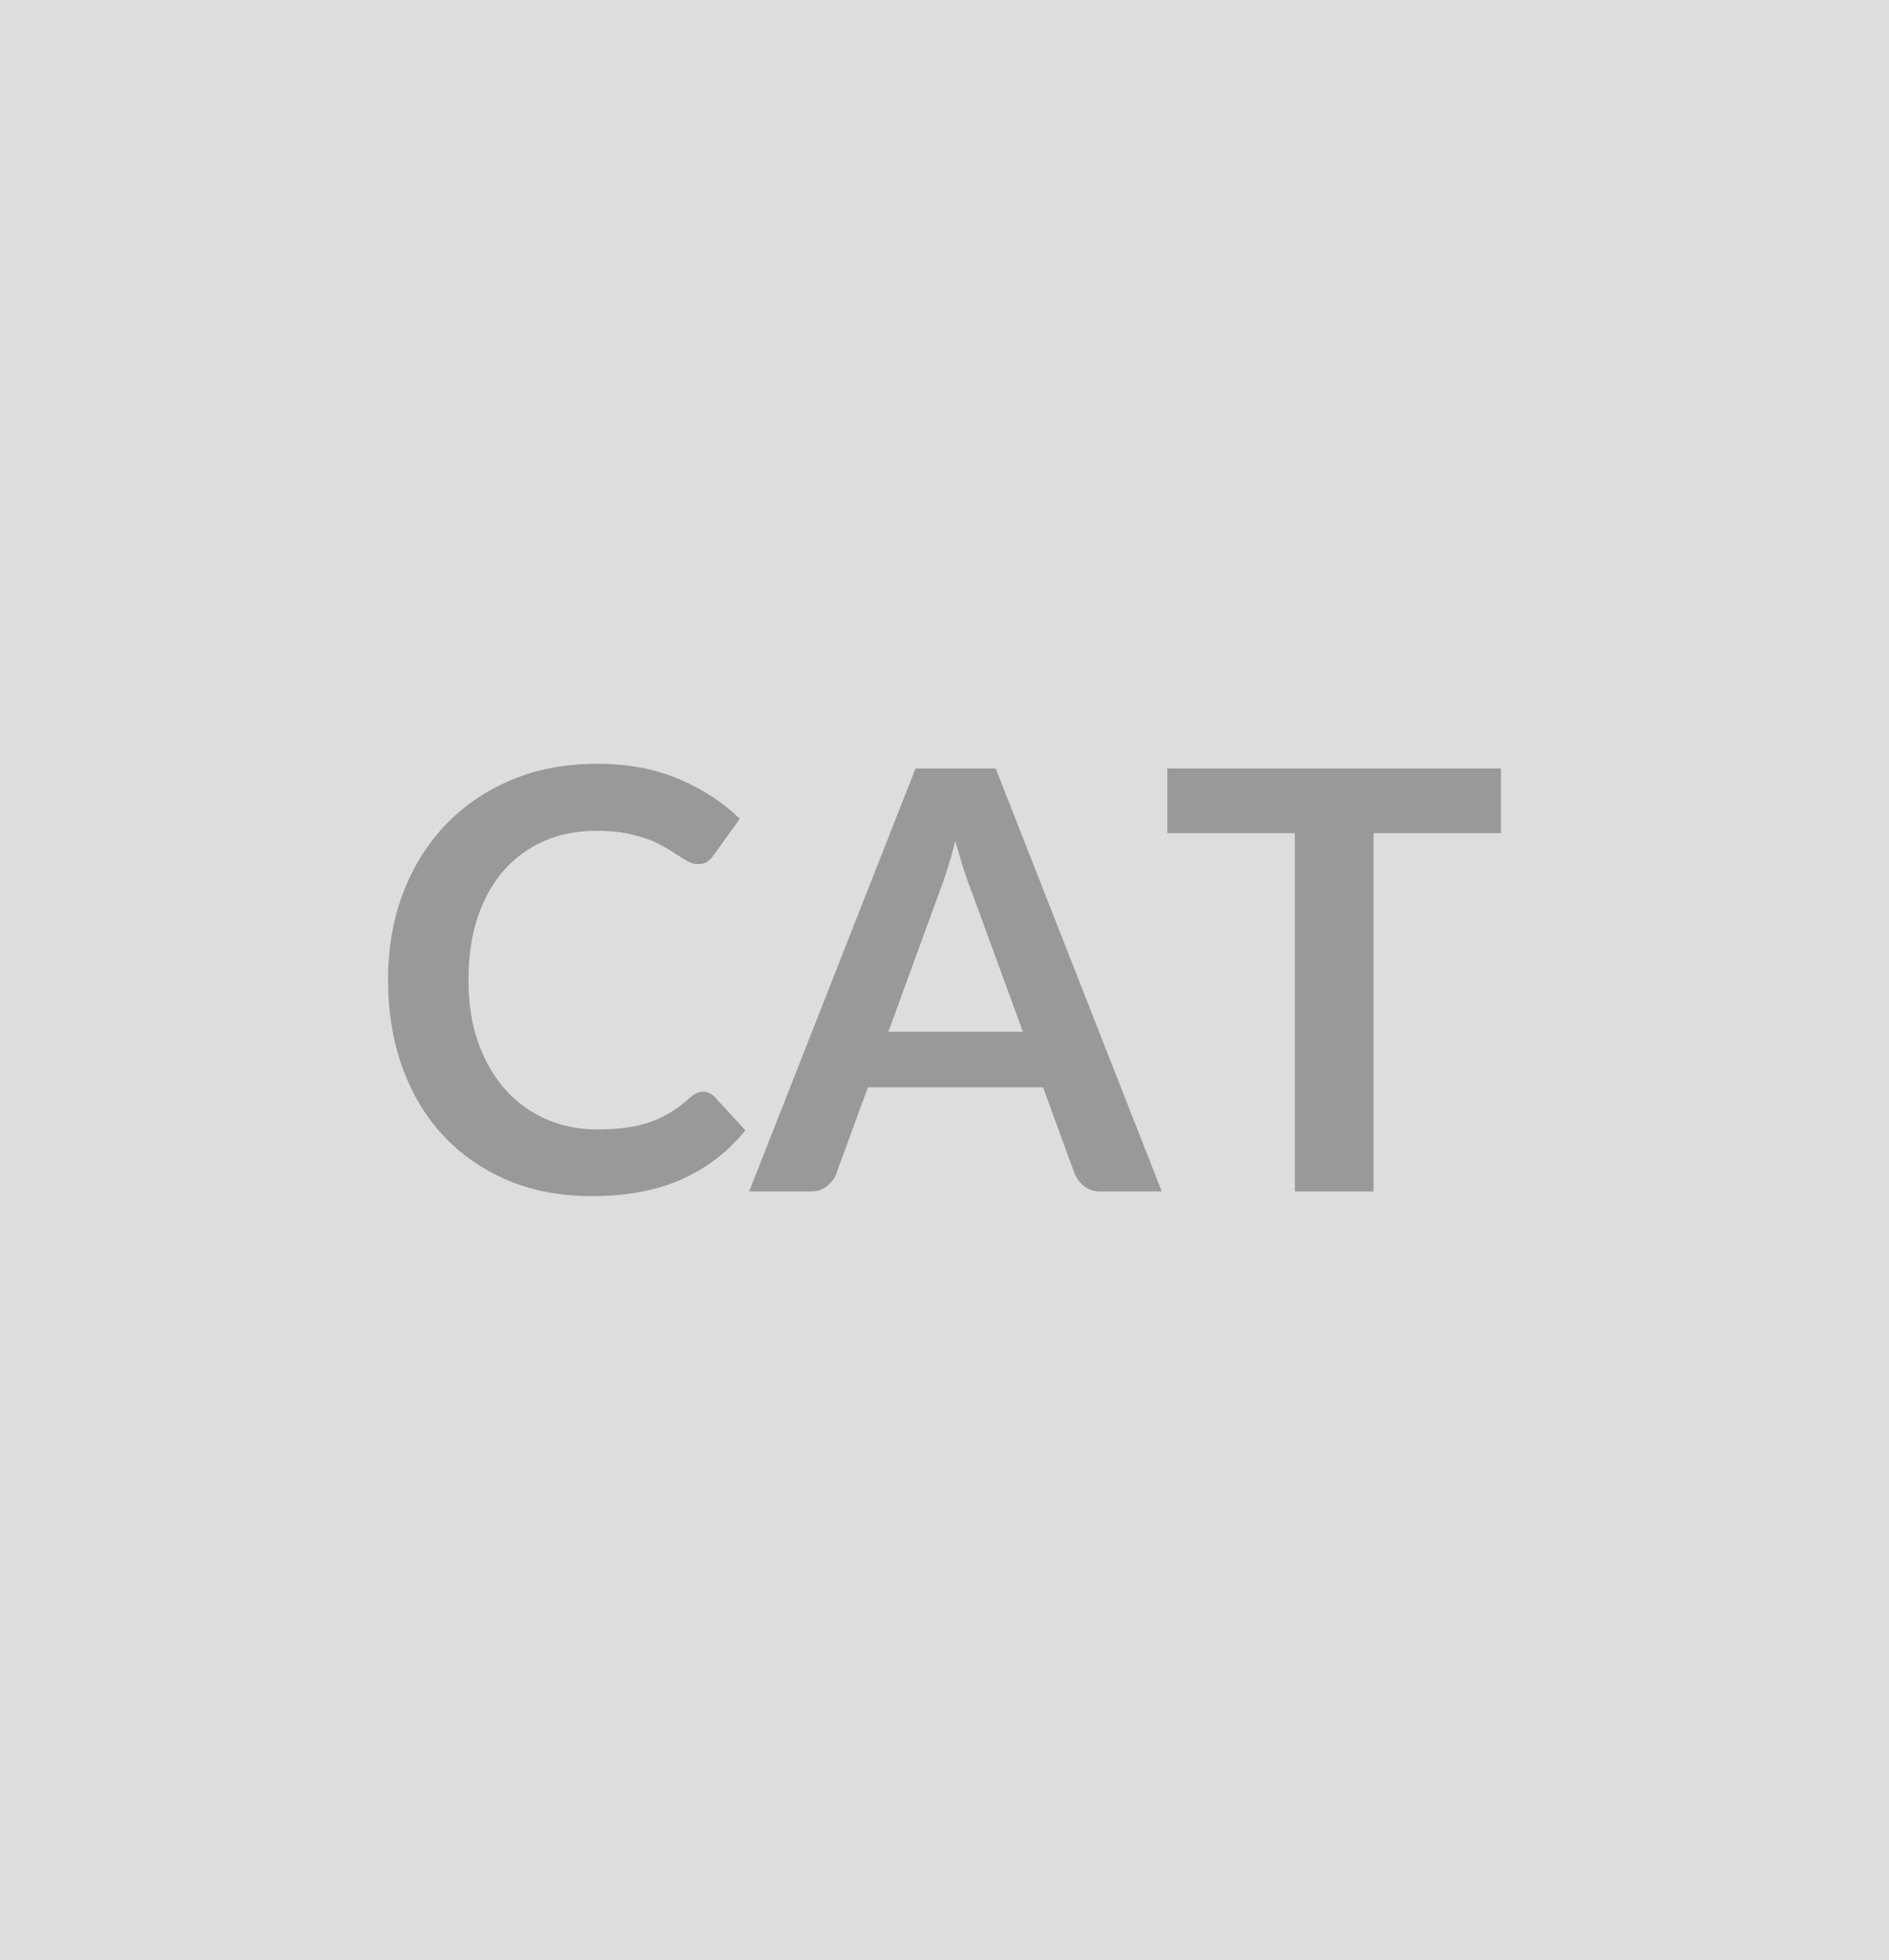 <svg xmlns="http://www.w3.org/2000/svg" width="323" height="335" viewBox="0 0 323 335"><rect width="100%" height="100%" fill="#DDDDDD"/><path fill="#999999" d="M120.2 186.6q1.1 0 1.95.85l5.3 5.75q-4.4 5.45-10.83 8.35-6.42 2.9-15.42 2.9-8.05 0-14.48-2.75-6.42-2.75-10.97-7.65t-6.98-11.7q-2.42-6.8-2.42-14.85 0-8.15 2.6-14.93 2.6-6.77 7.32-11.67 4.73-4.9 11.28-7.63 6.55-2.72 14.5-2.72 7.9 0 14.02 2.6 6.13 2.6 10.43 6.8l-4.5 6.25q-.4.6-1.03 1.05-.62.45-1.72.45-.75 0-1.55-.43-.8-.42-1.75-1.05-.95-.62-2.2-1.37t-2.9-1.38q-1.65-.62-3.83-1.05-2.17-.42-5.02-.42-4.85 0-8.88 1.72-4.02 1.73-6.92 5-2.9 3.28-4.5 8-1.6 4.73-1.6 10.78 0 6.1 1.72 10.85 1.73 4.75 4.68 8t6.95 4.97q4 1.73 8.6 1.73 2.75 0 4.97-.3 2.23-.3 4.1-.95 1.88-.65 3.55-1.68 1.68-1.02 3.33-2.52.5-.45 1.05-.73.55-.27 1.15-.27m31.7-10.25h23l-8.8-24.05q-.65-1.6-1.35-3.8t-1.4-4.75q-.65 2.55-1.35 4.77-.7 2.23-1.35 3.88zm18.35-45 28.4 72.3h-10.4q-1.75 0-2.85-.88-1.1-.87-1.65-2.17l-5.4-14.75H148.4L143 200.6q-.4 1.15-1.55 2.1t-2.85.95h-10.5l28.45-72.3zm86.4 0v11.05h-21.8v61.25H221.4V142.4h-21.8v-11.05z"/></svg>